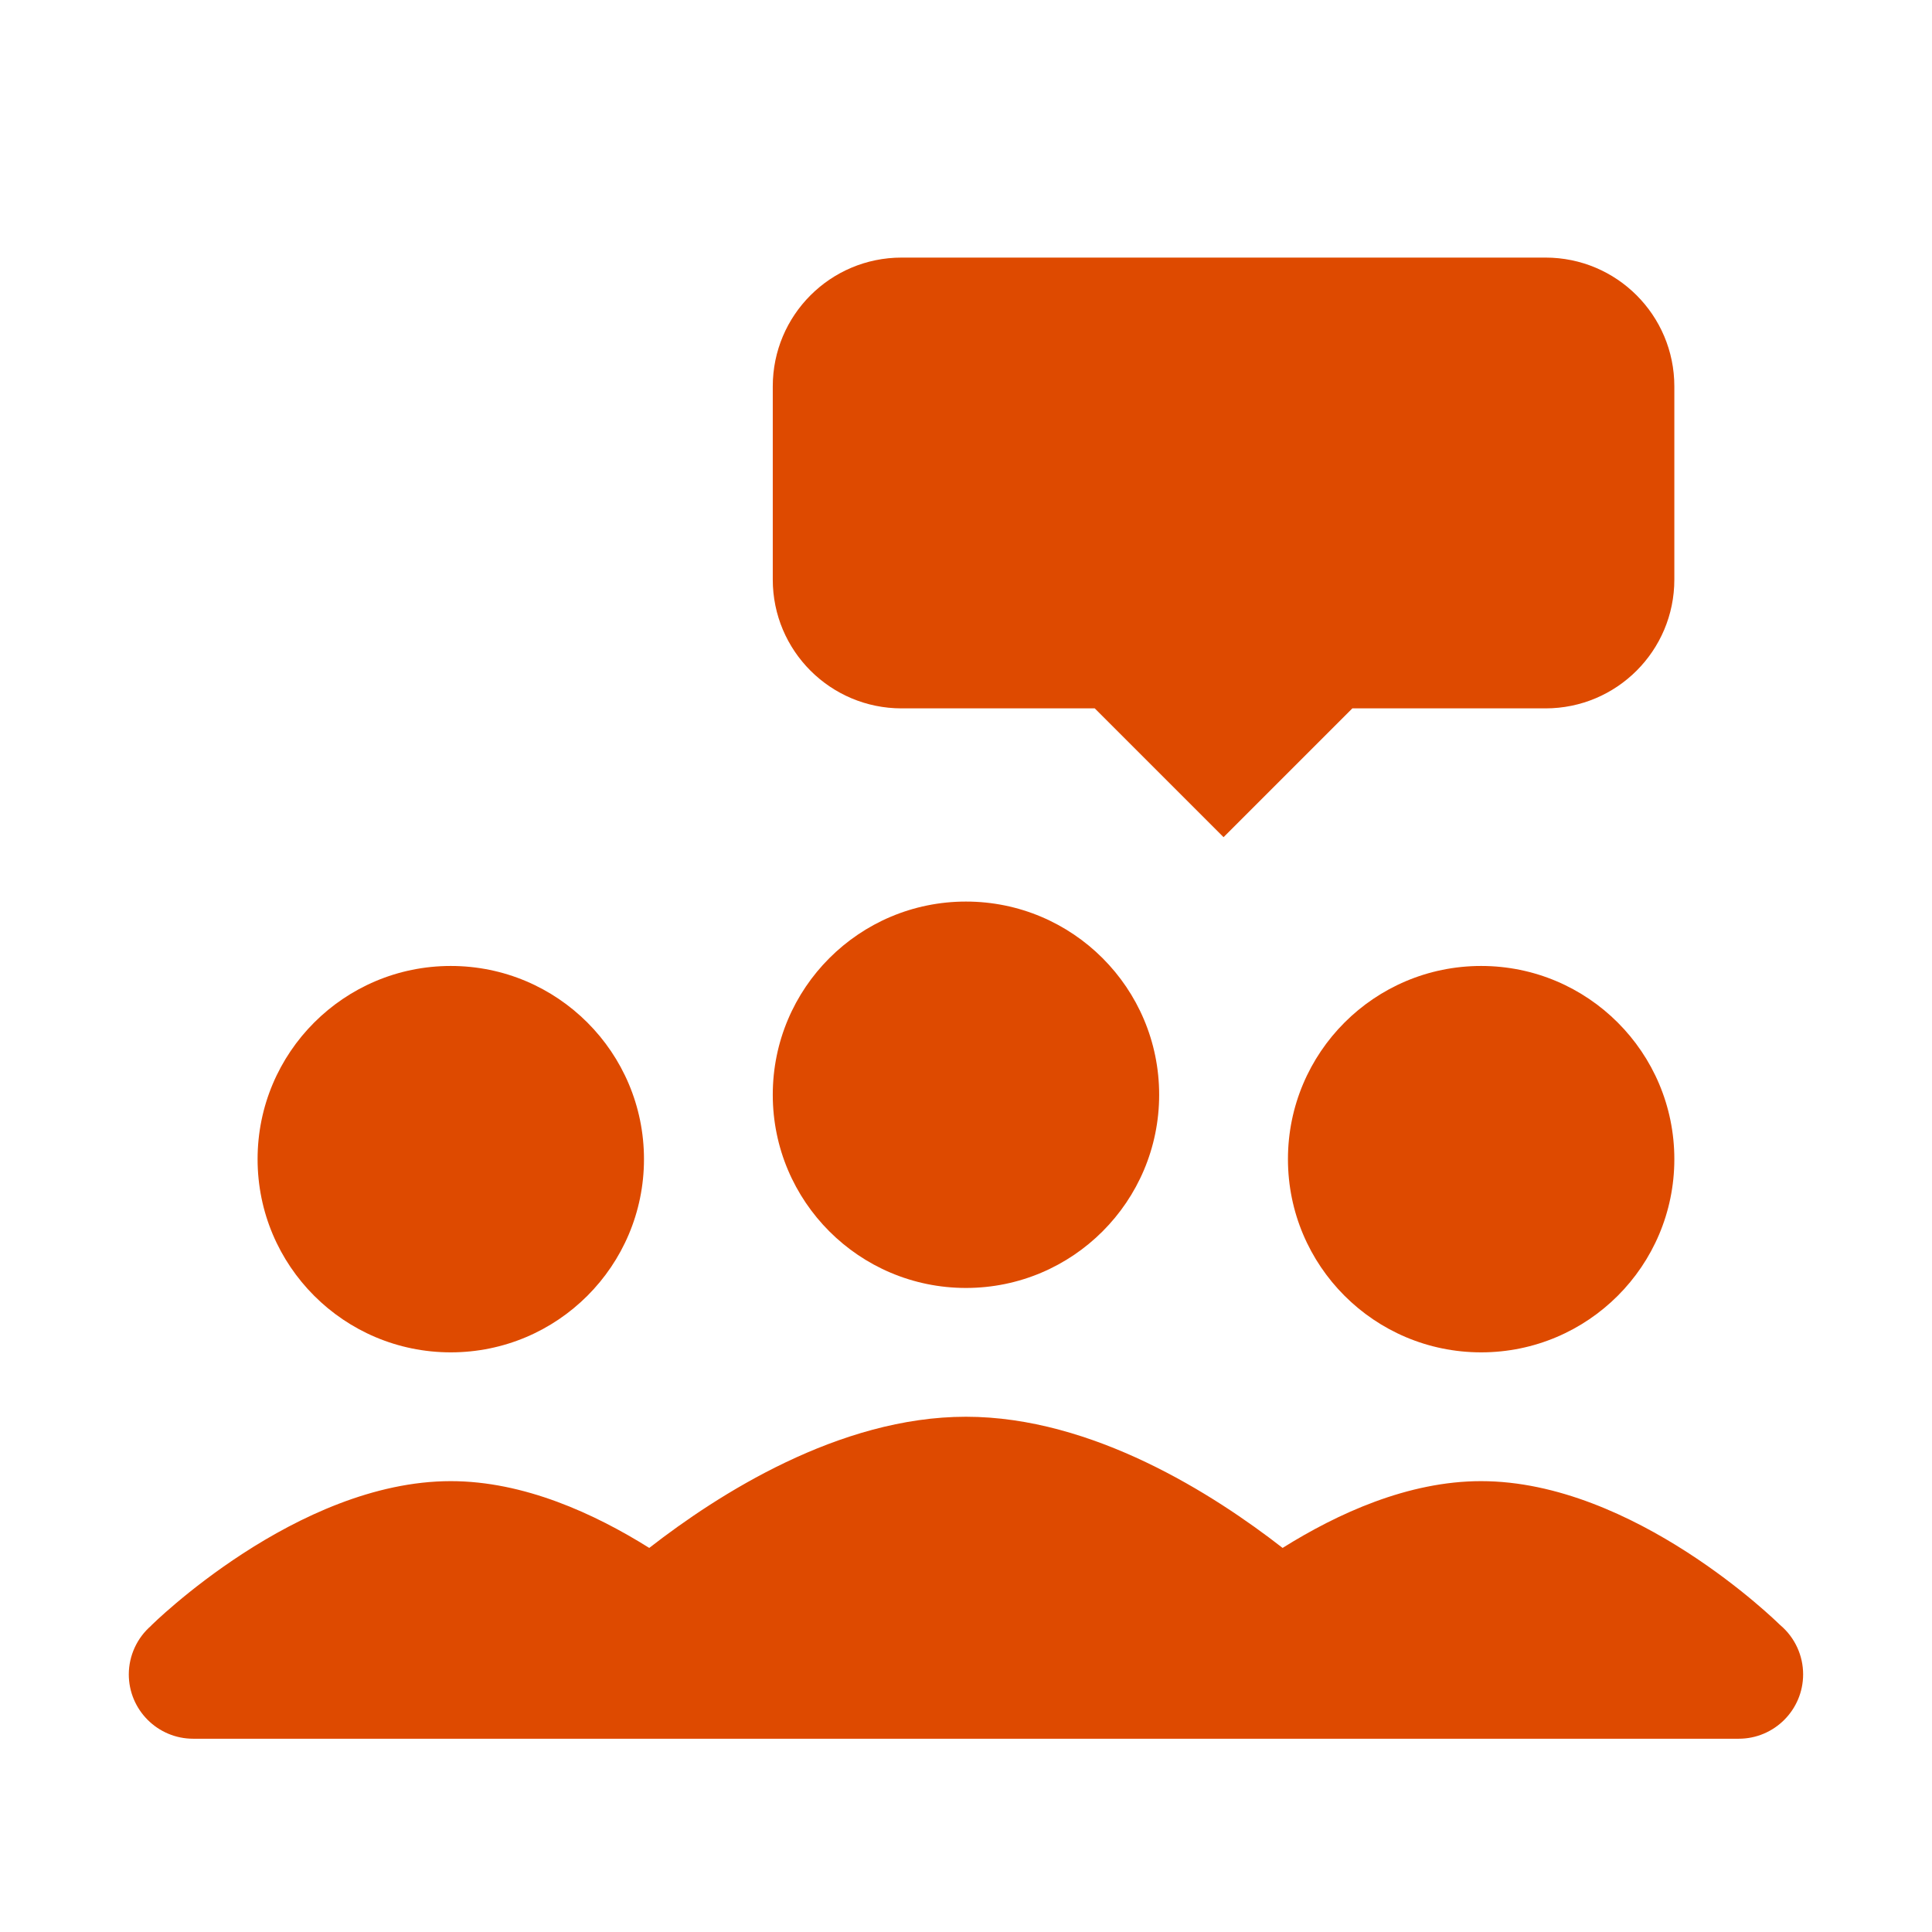 <?xml version="1.0" encoding="UTF-8"?> <svg xmlns="http://www.w3.org/2000/svg" xmlns:xlink="http://www.w3.org/1999/xlink" viewBox="0,0,256,256" width="30px" height="30px" fill-rule="nonzero"><g fill="#de4a00" fill-rule="nonzero" stroke="none" stroke-width="1" stroke-linecap="butt" stroke-linejoin="miter" stroke-miterlimit="10" stroke-dasharray="" stroke-dashoffset="0" font-family="none" font-weight="none" font-size="none" text-anchor="none" style="mix-blend-mode: normal"><g transform="scale(8.533,8.533)"><path d="M14,4c-1.105,0 -2,0.895 -2,2v3c0,1.105 0.895,2 2,2h3l2,2l2,-2h3c1.105,0 2,-0.895 2,-2v-3c0,-1.105 -0.895,-2 -2,-2zM15,14c-1.657,0 -3,1.343 -3,3c0,1.657 1.343,3 3,3c1.657,0 3,-1.343 3,-3c0,-1.657 -1.343,-3 -3,-3zM7,15c-1.657,0 -3,1.343 -3,3c0,1.657 1.343,3 3,3c1.657,0 3,-1.343 3,-3c0,-1.657 -1.343,-3 -3,-3zM23,15c-1.657,0 -3,1.343 -3,3c0,1.657 1.343,3 3,3c1.657,0 3,-1.343 3,-3c0,-1.657 -1.343,-3 -3,-3zM15,22c-1.971,0 -3.852,1.207 -4.918,2.037c-0.848,-0.531 -1.946,-1.037 -3.082,-1.037c-2.393,0 -4.652,2.242 -4.652,2.242v0.002c-0.22,0.19 -0.347,0.465 -0.348,0.756c0,0.552 0.448,1 1,1h8h9h7c0.552,0 1,-0.448 1,-1c-0,-0.291 -0.127,-0.568 -0.348,-0.758c0,0 -0.008,-0.008 -0.008,-0.008c-0.002,-0.001 -0.004,-0.003 -0.006,-0.004c-0.038,-0.038 -2.266,-2.23 -4.639,-2.23c-1.136,0 -2.234,0.506 -3.082,1.037c-1.066,-0.83 -2.947,-2.037 -4.918,-2.037z"></path></g></g></svg> 